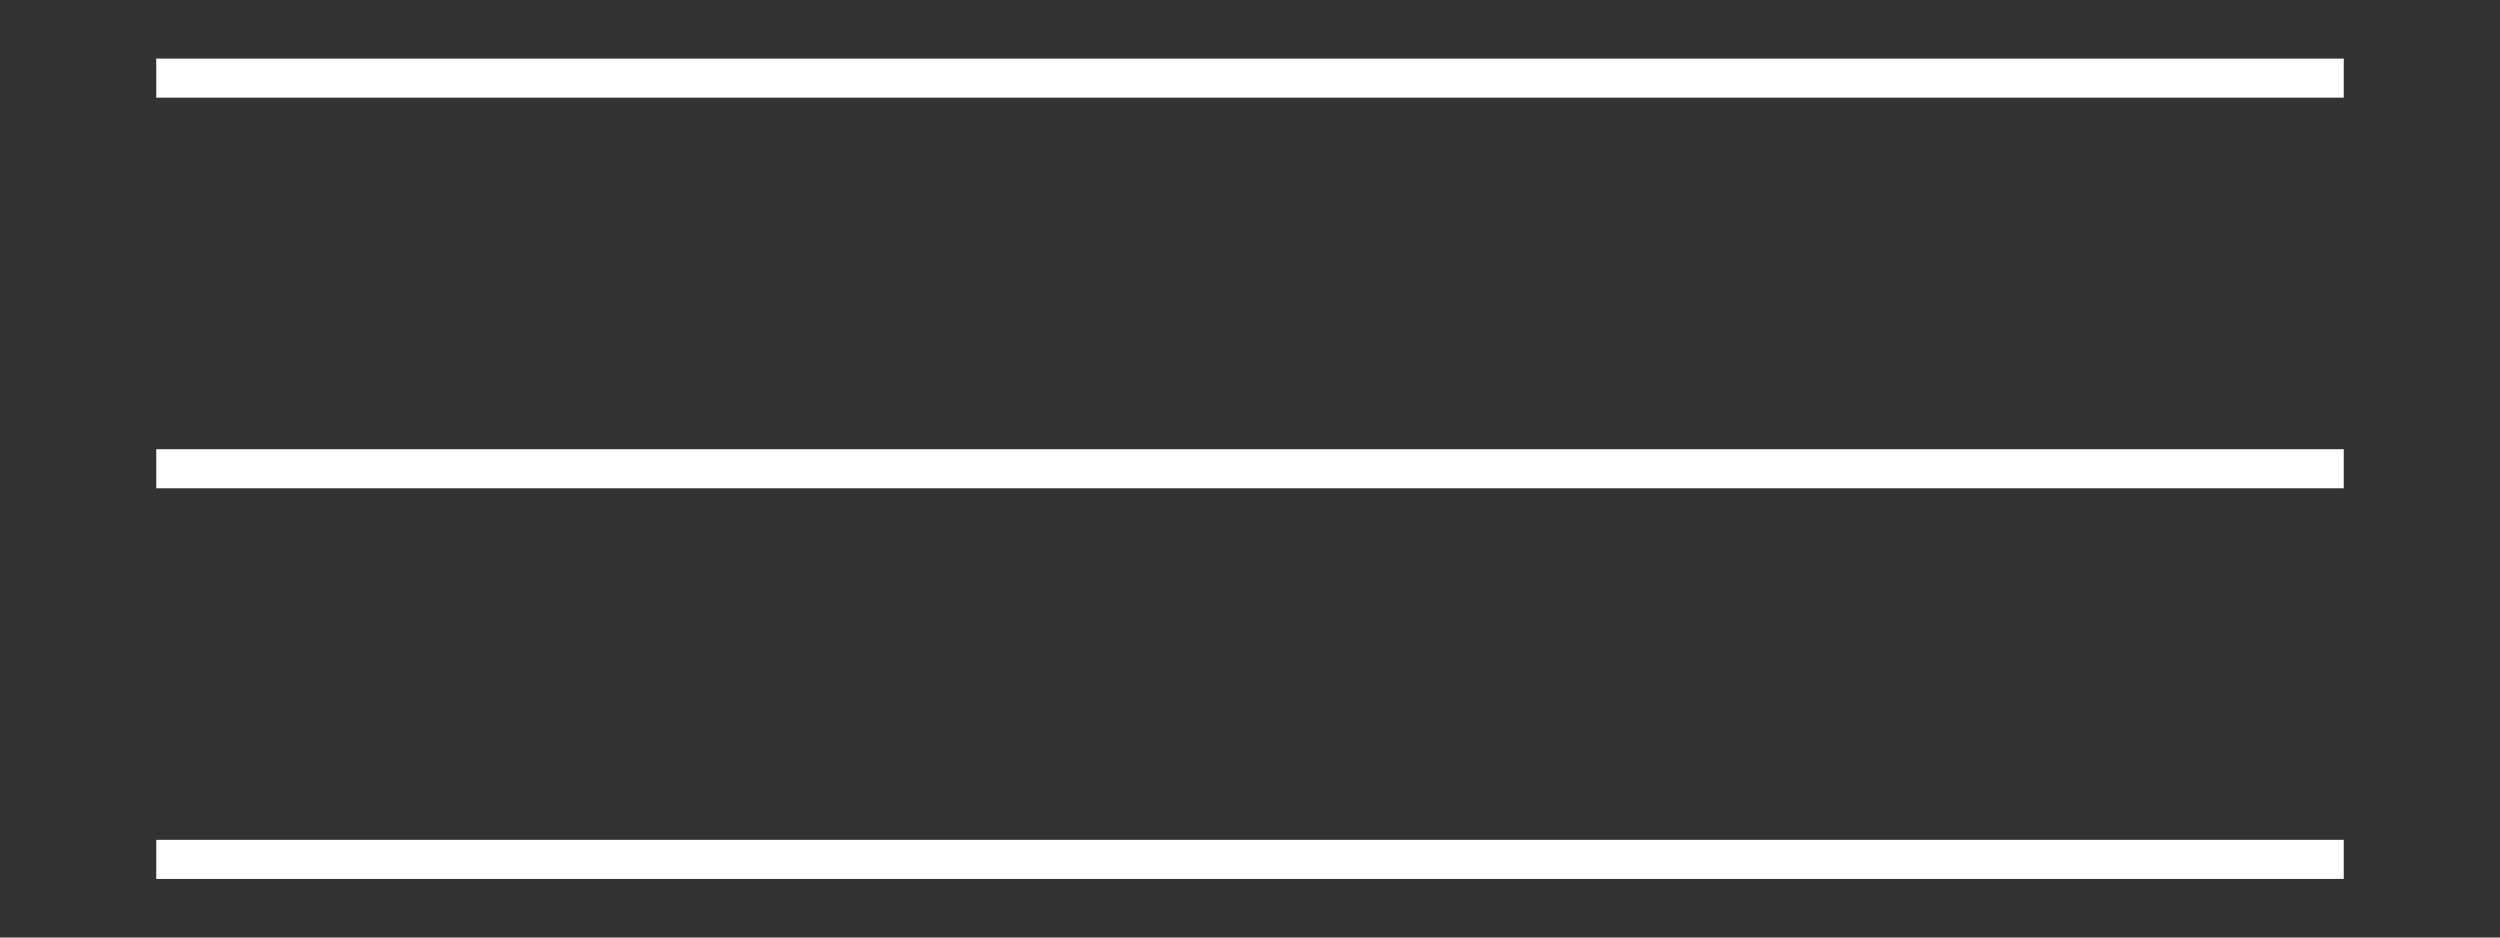 <?xml version="1.0" encoding="utf-8"?>
<!-- Generator: Adobe Illustrator 25.0.1, SVG Export Plug-In . SVG Version: 6.00 Build 0)  -->
<svg version="1.1" id="Ebene_1" xmlns="http://www.w3.org/2000/svg" xmlns:xlink="http://www.w3.org/1999/xlink" x="0px" y="0px"
	 width="64px" height="24px" viewBox="0 0 64 24" style="enable-background:new 0 0 64 24;" xml:space="preserve">
<rect x="0" y="0" width="64" height="24" fill="#333333" stroke="none"/>
<style type="text/css">
	.st0{fill:#FFFFFF;}
</style>
<g>
	<rect x="4" y="1.5" class="st0" width="56" height="1"/>
	<rect x="4" y="11.5" class="st0" width="56" height="1"/>
	<rect x="4" y="21.5" class="st0" width="56" height="1"/>
</g>
</svg>
